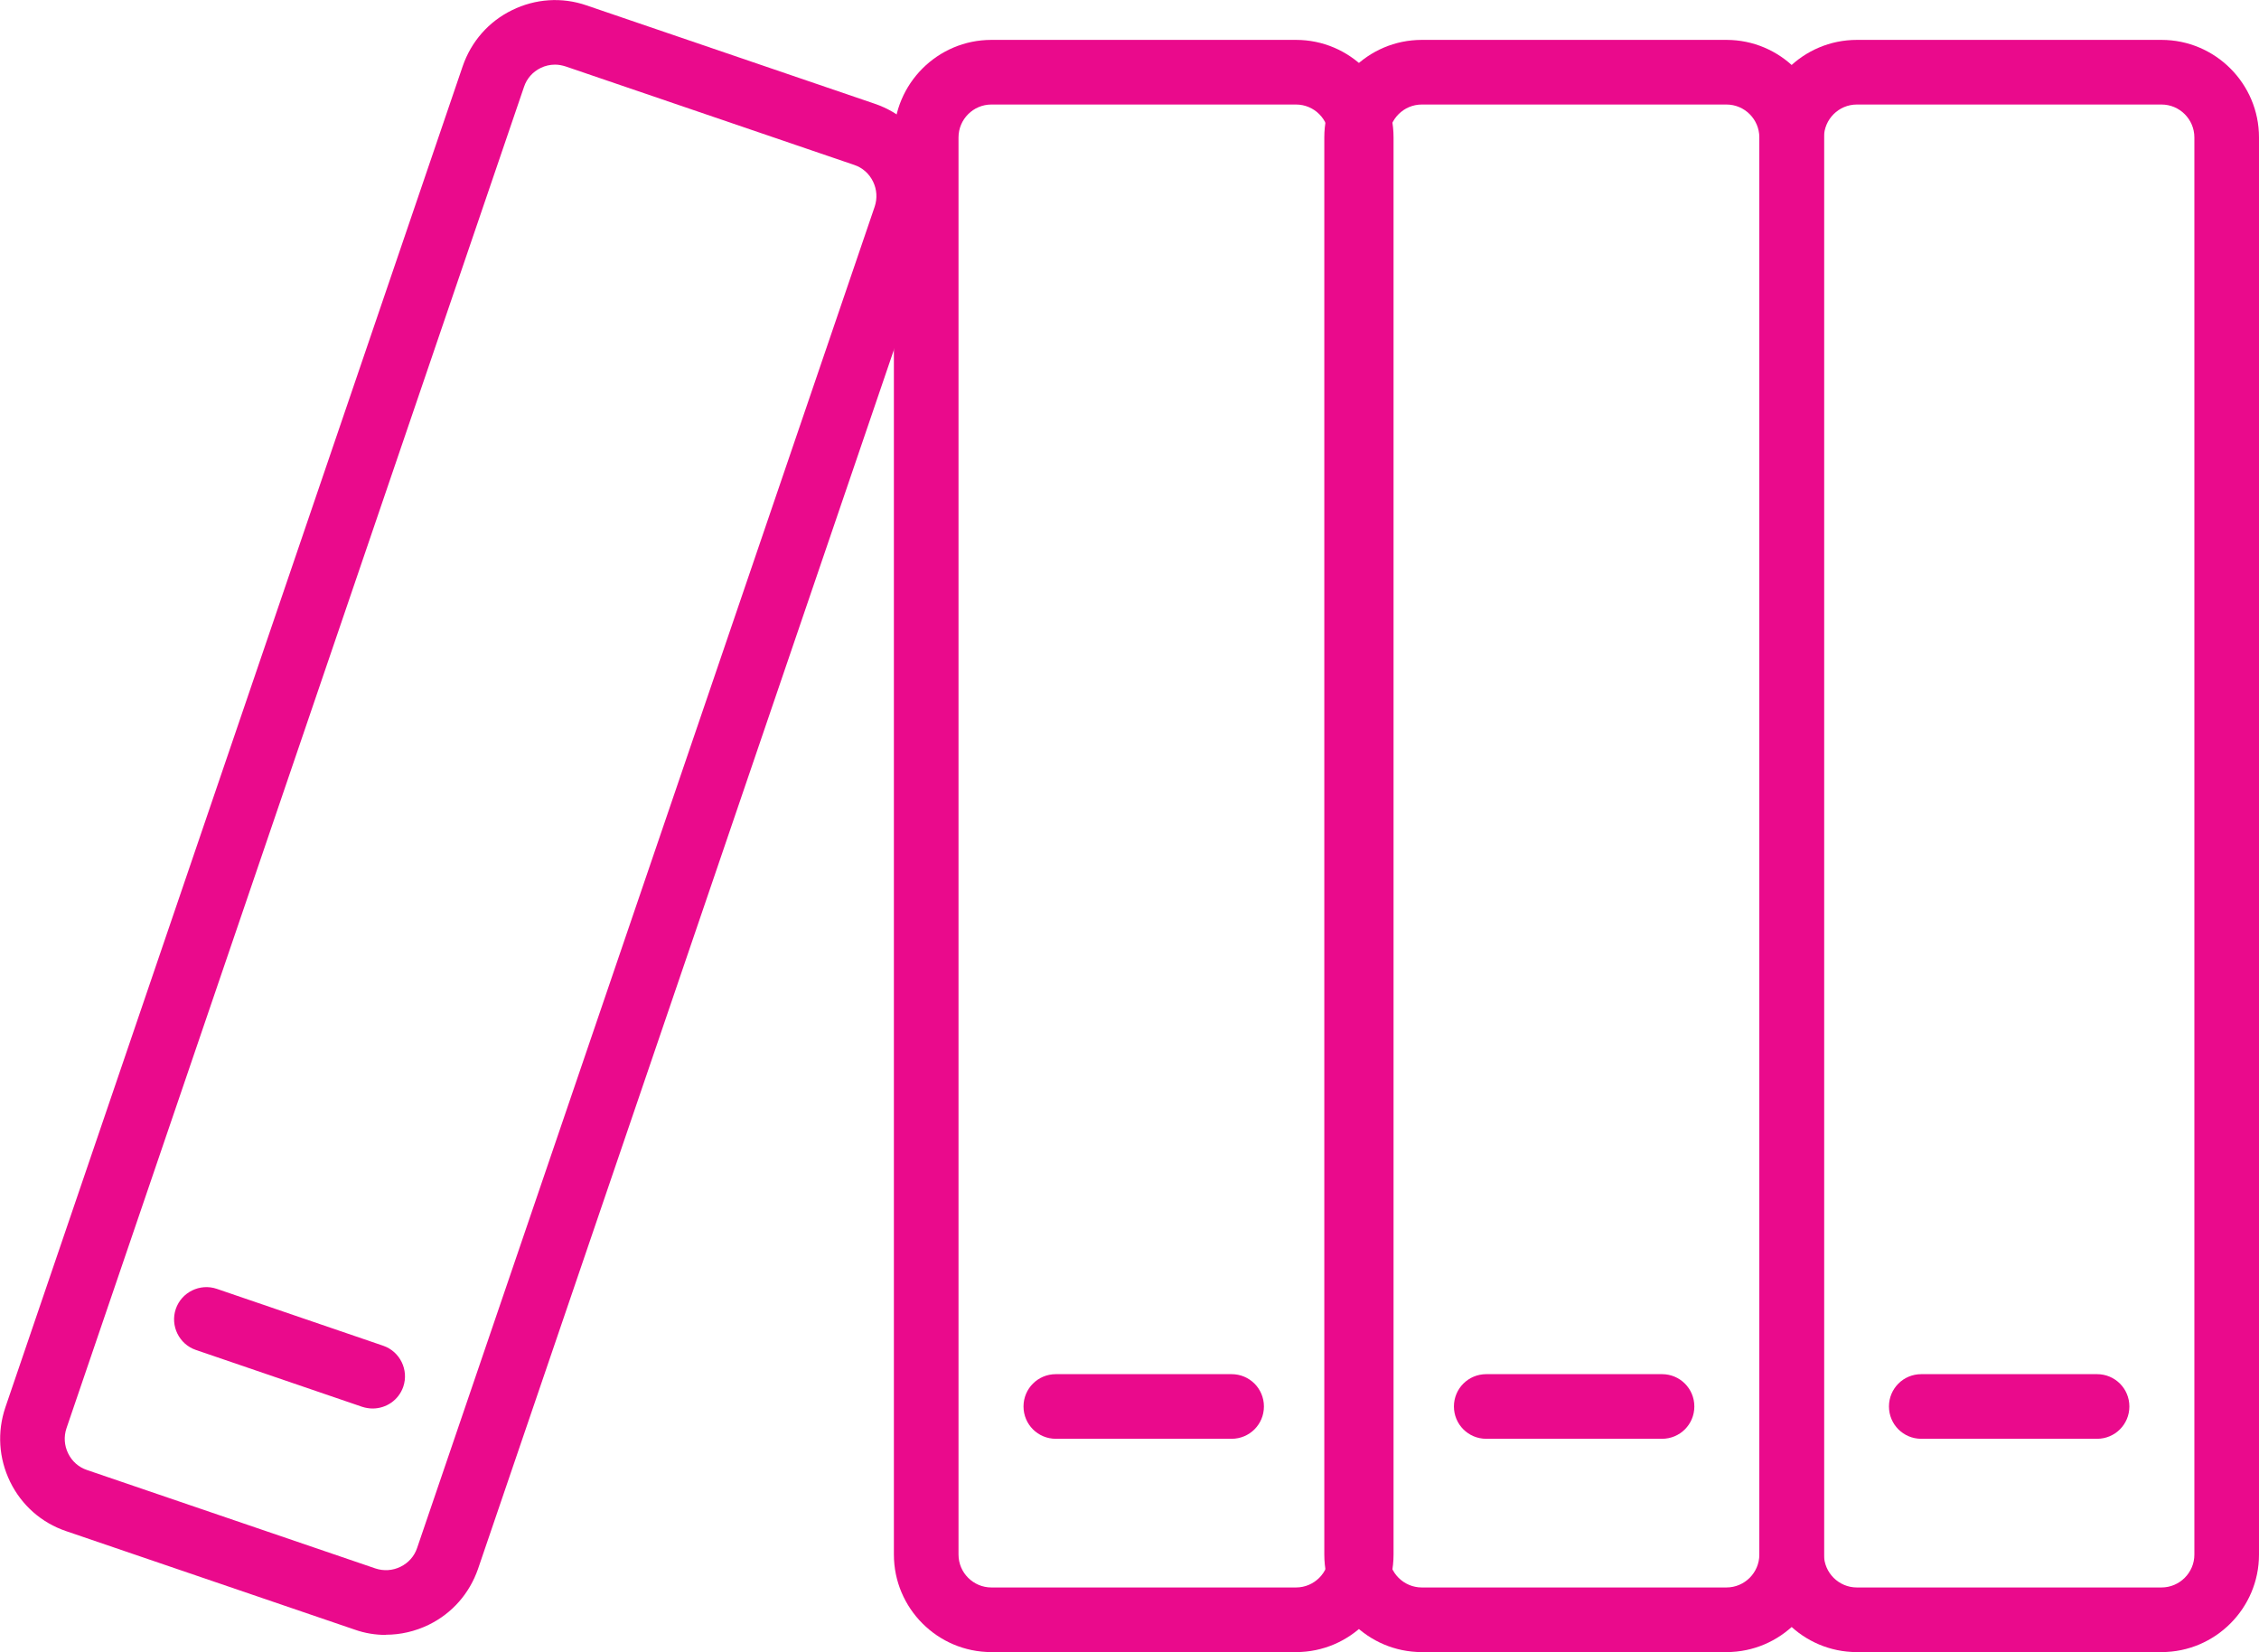 <?xml version="1.0" encoding="UTF-8"?>
<svg id="Layer_1" data-name="Layer 1" xmlns="http://www.w3.org/2000/svg" viewBox="0 0 122.34 89.46">
  <defs>
    <style>
      .cls-1 {
        fill: #ea0a8c;
        stroke-width: 0px;
      }
    </style>
  </defs>
  <g>
    <path class="cls-1" d="M117.06,89.46h-16.5c-2.91,0-5.28-2.37-5.28-5.28V7.44c0-2.91,2.37-5.28,5.28-5.28h16.5c2.91,0,5.28,2.37,5.28,5.28v76.74c0,2.91-2.37,5.28-5.28,5.28ZM100.56,5.66c-.98,0-1.78.8-1.78,1.78v76.74c0,.98.8,1.78,1.78,1.78h16.5c.98,0,1.78-.8,1.78-1.78V7.44c0-.98-.8-1.78-1.78-1.78h-16.5Z"/>
    <path class="cls-1" d="M113.57,77.91h-9.52c-.97,0-1.75-.78-1.75-1.75s.78-1.75,1.75-1.75h9.52c.97,0,1.75.78,1.75,1.75s-.78,1.75-1.75,1.75Z"/>
  </g>
  <g>
    <path class="cls-1" d="M93.5,89.46h-16.5c-2.91,0-5.28-2.37-5.28-5.28V7.44c0-2.91,2.37-5.28,5.28-5.28h16.5c2.91,0,5.28,2.37,5.28,5.28v76.74c0,2.91-2.37,5.28-5.28,5.28ZM77,5.66c-.98,0-1.78.8-1.78,1.78v76.74c0,.98.8,1.78,1.78,1.78h16.5c.98,0,1.78-.8,1.78-1.78V7.44c0-.98-.8-1.78-1.78-1.78h-16.5Z"/>
    <path class="cls-1" d="M90.01,77.91h-9.52c-.97,0-1.75-.78-1.75-1.75s.78-1.75,1.75-1.75h9.52c.97,0,1.75.78,1.75,1.75s-.78,1.75-1.75,1.75Z"/>
  </g>
  <g>
    <path class="cls-1" d="M70.19,89.46h-16.5c-2.91,0-5.28-2.37-5.28-5.28V7.44c0-2.91,2.37-5.28,5.28-5.28h16.5c2.91,0,5.28,2.37,5.28,5.28v76.74c0,2.91-2.37,5.28-5.28,5.28ZM53.69,5.66c-.98,0-1.78.8-1.78,1.78v76.74c0,.98.8,1.78,1.78,1.78h16.5c.98,0,1.78-.8,1.78-1.78V7.44c0-.98-.8-1.78-1.78-1.78h-16.5Z"/>
    <path class="cls-1" d="M66.7,77.91h-9.52c-.97,0-1.75-.78-1.75-1.75s.78-1.75,1.75-1.75h9.52c.97,0,1.75.78,1.75,1.75s-.78,1.75-1.75,1.75Z"/>
  </g>
  <g>
    <path class="cls-1" d="M20.91,88.53c-.58,0-1.15-.09-1.71-.29l-15.62-5.33c-1.33-.45-2.41-1.4-3.03-2.67-.62-1.27-.71-2.7-.26-4.03L25.06,3.58c.46-1.33,1.4-2.41,2.67-3.03,1.26-.62,2.7-.72,4.03-.26l15.62,5.33c2.76.94,4.23,3.95,3.29,6.7l-24.78,72.63c-.46,1.33-1.4,2.41-2.67,3.03-.74.36-1.53.54-2.32.54ZM30.06,3.5c-.27,0-.54.06-.78.18-.43.21-.75.57-.9,1.02L3.6,77.34c-.15.45-.12.93.09,1.36.21.43.57.75,1.02.9h0l15.62,5.33c.45.15.93.12,1.36-.09.43-.21.75-.57.9-1.02L47.37,11.19c.15-.45.12-.93-.09-1.36-.21-.43-.57-.75-1.02-.9l-15.62-5.33c-.19-.06-.38-.1-.58-.1Z"/>
    <path class="cls-1" d="M20.19,76.27c-.19,0-.38-.03-.57-.09l-9.01-3.08c-.91-.31-1.4-1.31-1.09-2.22.31-.91,1.31-1.4,2.22-1.09l9.01,3.08c.91.31,1.4,1.31,1.09,2.22-.25.73-.93,1.18-1.66,1.18Z"/>
  </g>
</svg>